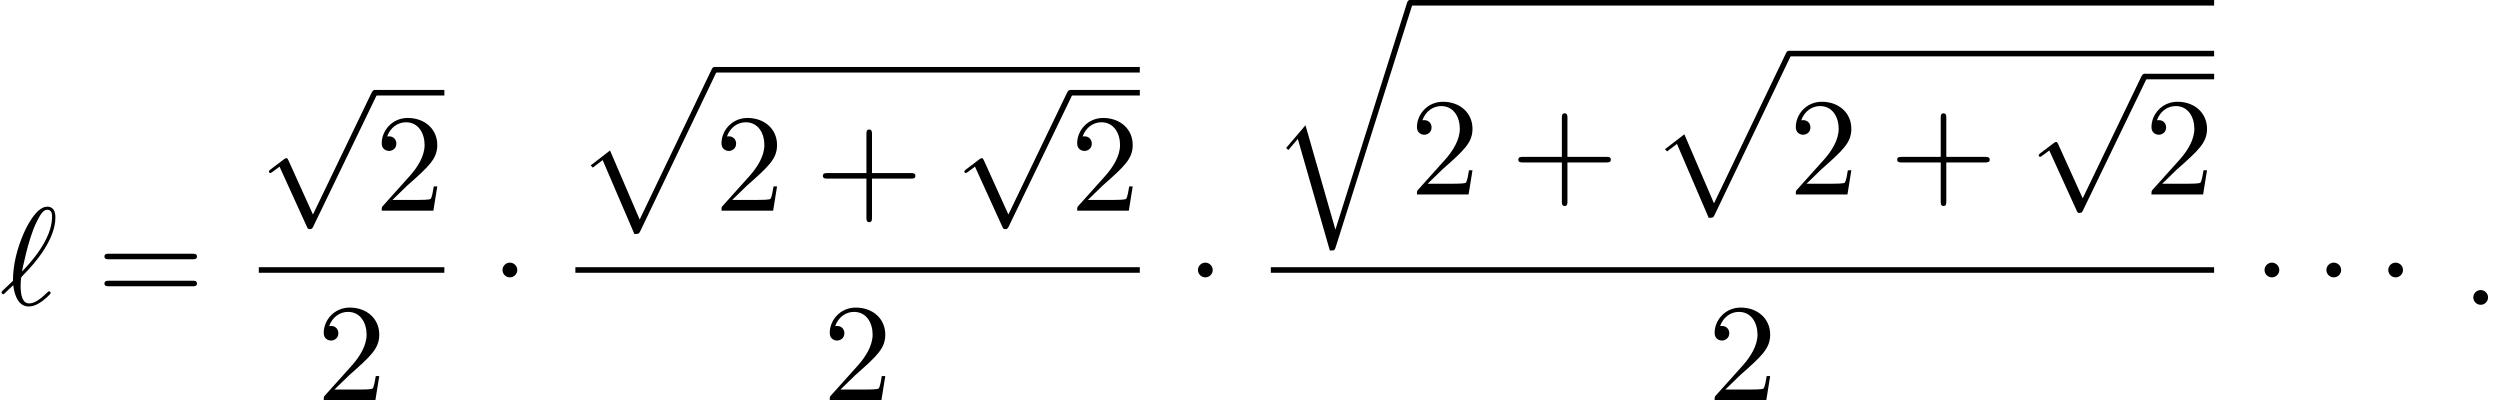 <?xml version='1.0' encoding='UTF-8'?>
<!-- This file was generated by dvisvgm 2.13.3 -->
<svg version='1.1' xmlns='http://www.w3.org/2000/svg' xmlns:xlink='http://www.w3.org/1999/xlink' width='195.961pt' height='31.374pt' viewBox='135.146 70.175 195.961 31.374'>
<defs>
<path id='g0-112' d='M4.625 12.655C4.964 12.655 4.975 12.644 5.084 12.436L11.051-.022C11.127-.164 11.127-.185 11.127-.218C11.127-.338 11.04-.436 10.909-.436C10.767-.436 10.724-.338 10.669-.218L5.04 11.52L2.716 6.109L1.2 7.276L1.364 7.451L2.138 6.862L4.625 12.655Z'/>
<path id='g0-113' d='M5.062 17.564L2.716 9.382L1.2 11.16L1.375 11.324L2.116 10.451L4.625 19.2C4.985 19.2 4.996 19.2 5.084 18.938L11.073 0C11.127-.164 11.127-.207 11.127-.218C11.127-.338 11.04-.436 10.909-.436C10.745-.436 10.702-.295 10.658-.153L5.062 17.564Z'/>
<path id='g1-1' d='M2.095-2.727C2.095-3.044 1.833-3.305 1.516-3.305S.938-3.044 .938-2.727S1.2-2.149 1.516-2.149S2.095-2.411 2.095-2.727Z'/>
<path id='g1-112' d='M4.244 9.327L2.324 5.084C2.247 4.909 2.193 4.909 2.16 4.909C2.149 4.909 2.095 4.909 1.975 4.996L.938 5.782C.796 5.891 .796 5.924 .796 5.956C.796 6.011 .829 6.076 .905 6.076C.971 6.076 1.156 5.924 1.276 5.836C1.342 5.782 1.505 5.662 1.625 5.575L3.775 10.298C3.851 10.473 3.905 10.473 4.004 10.473C4.167 10.473 4.2 10.407 4.276 10.255L9.229 0C9.305-.153 9.305-.196 9.305-.218C9.305-.327 9.218-.436 9.087-.436C9-.436 8.924-.382 8.836-.207L4.244 9.327Z'/>
<path id='g2-58' d='M2.095-.578C2.095-.895 1.833-1.156 1.516-1.156S.938-.895 .938-.578S1.2 0 1.516 0S2.095-.262 2.095-.578Z'/>
<path id='g2-96' d='M.175-1.08C.153-1.047 .12-1.015 .12-.971C.12-.916 .185-.829 .251-.829C.305-.829 .338-.862 .644-1.167C.731-1.244 .949-1.451 1.036-1.538C1.145-.676 1.462 .131 2.258 .131C2.695 .131 3.076-.12 3.305-.284C3.458-.393 3.971-.818 3.971-.927C3.971-.96 3.938-1.058 3.84-1.058C3.807-1.058 3.796-1.047 3.698-.96C3-.273 2.596-.109 2.28-.109C1.789-.109 1.615-.676 1.615-1.527C1.615-1.593 1.636-2.095 1.669-2.149C1.691-2.182 1.691-2.204 1.909-2.422C2.793-3.305 4.342-5.149 4.342-6.84C4.342-7.025 4.342-7.691 3.698-7.691C2.793-7.691 1.985-5.891 1.876-5.64C1.353-4.451 1.015-3.175 1.015-1.876L.175-1.08ZM1.724-2.607C1.745-2.727 2.215-5.149 2.836-6.425C3.131-7.015 3.36-7.451 3.709-7.451C4.08-7.451 4.08-7.058 4.08-6.884C4.08-5.062 2.247-3.153 1.724-2.607Z'/>
<path id='g3-43' d='M4.462-2.509H7.505C7.658-2.509 7.865-2.509 7.865-2.727S7.658-2.945 7.505-2.945H4.462V-6C4.462-6.153 4.462-6.36 4.244-6.36S4.025-6.153 4.025-6V-2.945H.971C.818-2.945 .611-2.945 .611-2.727S.818-2.509 .971-2.509H4.025V.545C4.025 .698 4.025 .905 4.244 .905S4.462 .698 4.462 .545V-2.509Z'/>
<path id='g3-50' d='M1.385-.84L2.542-1.964C4.244-3.469 4.898-4.058 4.898-5.149C4.898-6.393 3.916-7.265 2.585-7.265C1.353-7.265 .545-6.262 .545-5.291C.545-4.68 1.091-4.68 1.124-4.68C1.309-4.68 1.691-4.811 1.691-5.258C1.691-5.542 1.495-5.825 1.113-5.825C1.025-5.825 1.004-5.825 .971-5.815C1.222-6.524 1.811-6.927 2.444-6.927C3.436-6.927 3.905-6.044 3.905-5.149C3.905-4.276 3.36-3.415 2.76-2.738L.665-.404C.545-.284 .545-.262 .545 0H4.593L4.898-1.898H4.625C4.571-1.571 4.495-1.091 4.385-.927C4.309-.84 3.589-.84 3.349-.84H1.385Z'/>
<path id='g3-61' d='M7.495-3.567C7.658-3.567 7.865-3.567 7.865-3.785S7.658-4.004 7.505-4.004H.971C.818-4.004 .611-4.004 .611-3.785S.818-3.567 .982-3.567H7.495ZM7.505-1.451C7.658-1.451 7.865-1.451 7.865-1.669S7.658-1.887 7.495-1.887H.982C.818-1.887 .611-1.887 .611-1.669S.818-1.451 .971-1.451H7.505Z'/>
</defs>
<g id='page1'>
<use x='135.146' y='94.066' xlink:href='#g2-96'/>
<use x='142.721' y='94.066' xlink:href='#g3-61'/>
<use x='155.432' y='77.662' xlink:href='#g1-112'/>
<rect x='164.523' y='77.225' height='.436' width='5.455'/>
<use x='164.523' y='86.686' xlink:href='#g3-50'/>
<rect x='155.432' y='91.12' height='.436' width='14.545'/>
<use x='159.977' y='101.549' xlink:href='#g3-50'/>
<use x='173.597' y='94.066' xlink:href='#g1-1'/>
<use x='180.247' y='75.862' xlink:href='#g0-112'/>
<rect x='191.156' y='75.425' height='.436' width='33.333'/>
<use x='191.156' y='86.686' xlink:href='#g3-50'/>
<use x='199.035' y='86.686' xlink:href='#g3-43'/>
<use x='209.944' y='77.662' xlink:href='#g1-112'/>
<rect x='219.035' y='77.225' height='.436' width='5.455'/>
<use x='219.035' y='86.686' xlink:href='#g3-50'/>
<rect x='180.247' y='91.12' height='.436' width='44.242'/>
<use x='199.641' y='101.549' xlink:href='#g3-50'/>
<use x='228.109' y='94.066' xlink:href='#g1-1'/>
<use x='234.759' y='70.611' xlink:href='#g0-113'/>
<rect x='245.668' y='70.175' height='.436' width='63.03'/>
<use x='245.668' y='85.417' xlink:href='#g3-50'/>
<use x='253.547' y='85.417' xlink:href='#g3-43'/>
<use x='264.456' y='74.593' xlink:href='#g0-112'/>
<rect x='275.365' y='74.157' height='.436' width='33.333'/>
<use x='275.365' y='85.417' xlink:href='#g3-50'/>
<use x='283.244' y='85.417' xlink:href='#g3-43'/>
<use x='294.153' y='76.393' xlink:href='#g1-112'/>
<rect x='303.244' y='75.957' height='.436' width='5.455'/>
<use x='303.244' y='85.417' xlink:href='#g3-50'/>
<rect x='234.759' y='91.12' height='.436' width='73.939'/>
<use x='269.002' y='101.549' xlink:href='#g3-50'/>
<use x='311.712' y='94.066' xlink:href='#g1-1'/>
<use x='316.561' y='94.066' xlink:href='#g1-1'/>
<use x='321.409' y='94.066' xlink:href='#g1-1'/>
<use x='328.076' y='94.066' xlink:href='#g2-58'/>
</g>
</svg><!--Rendered by QuickLaTeX.com-->